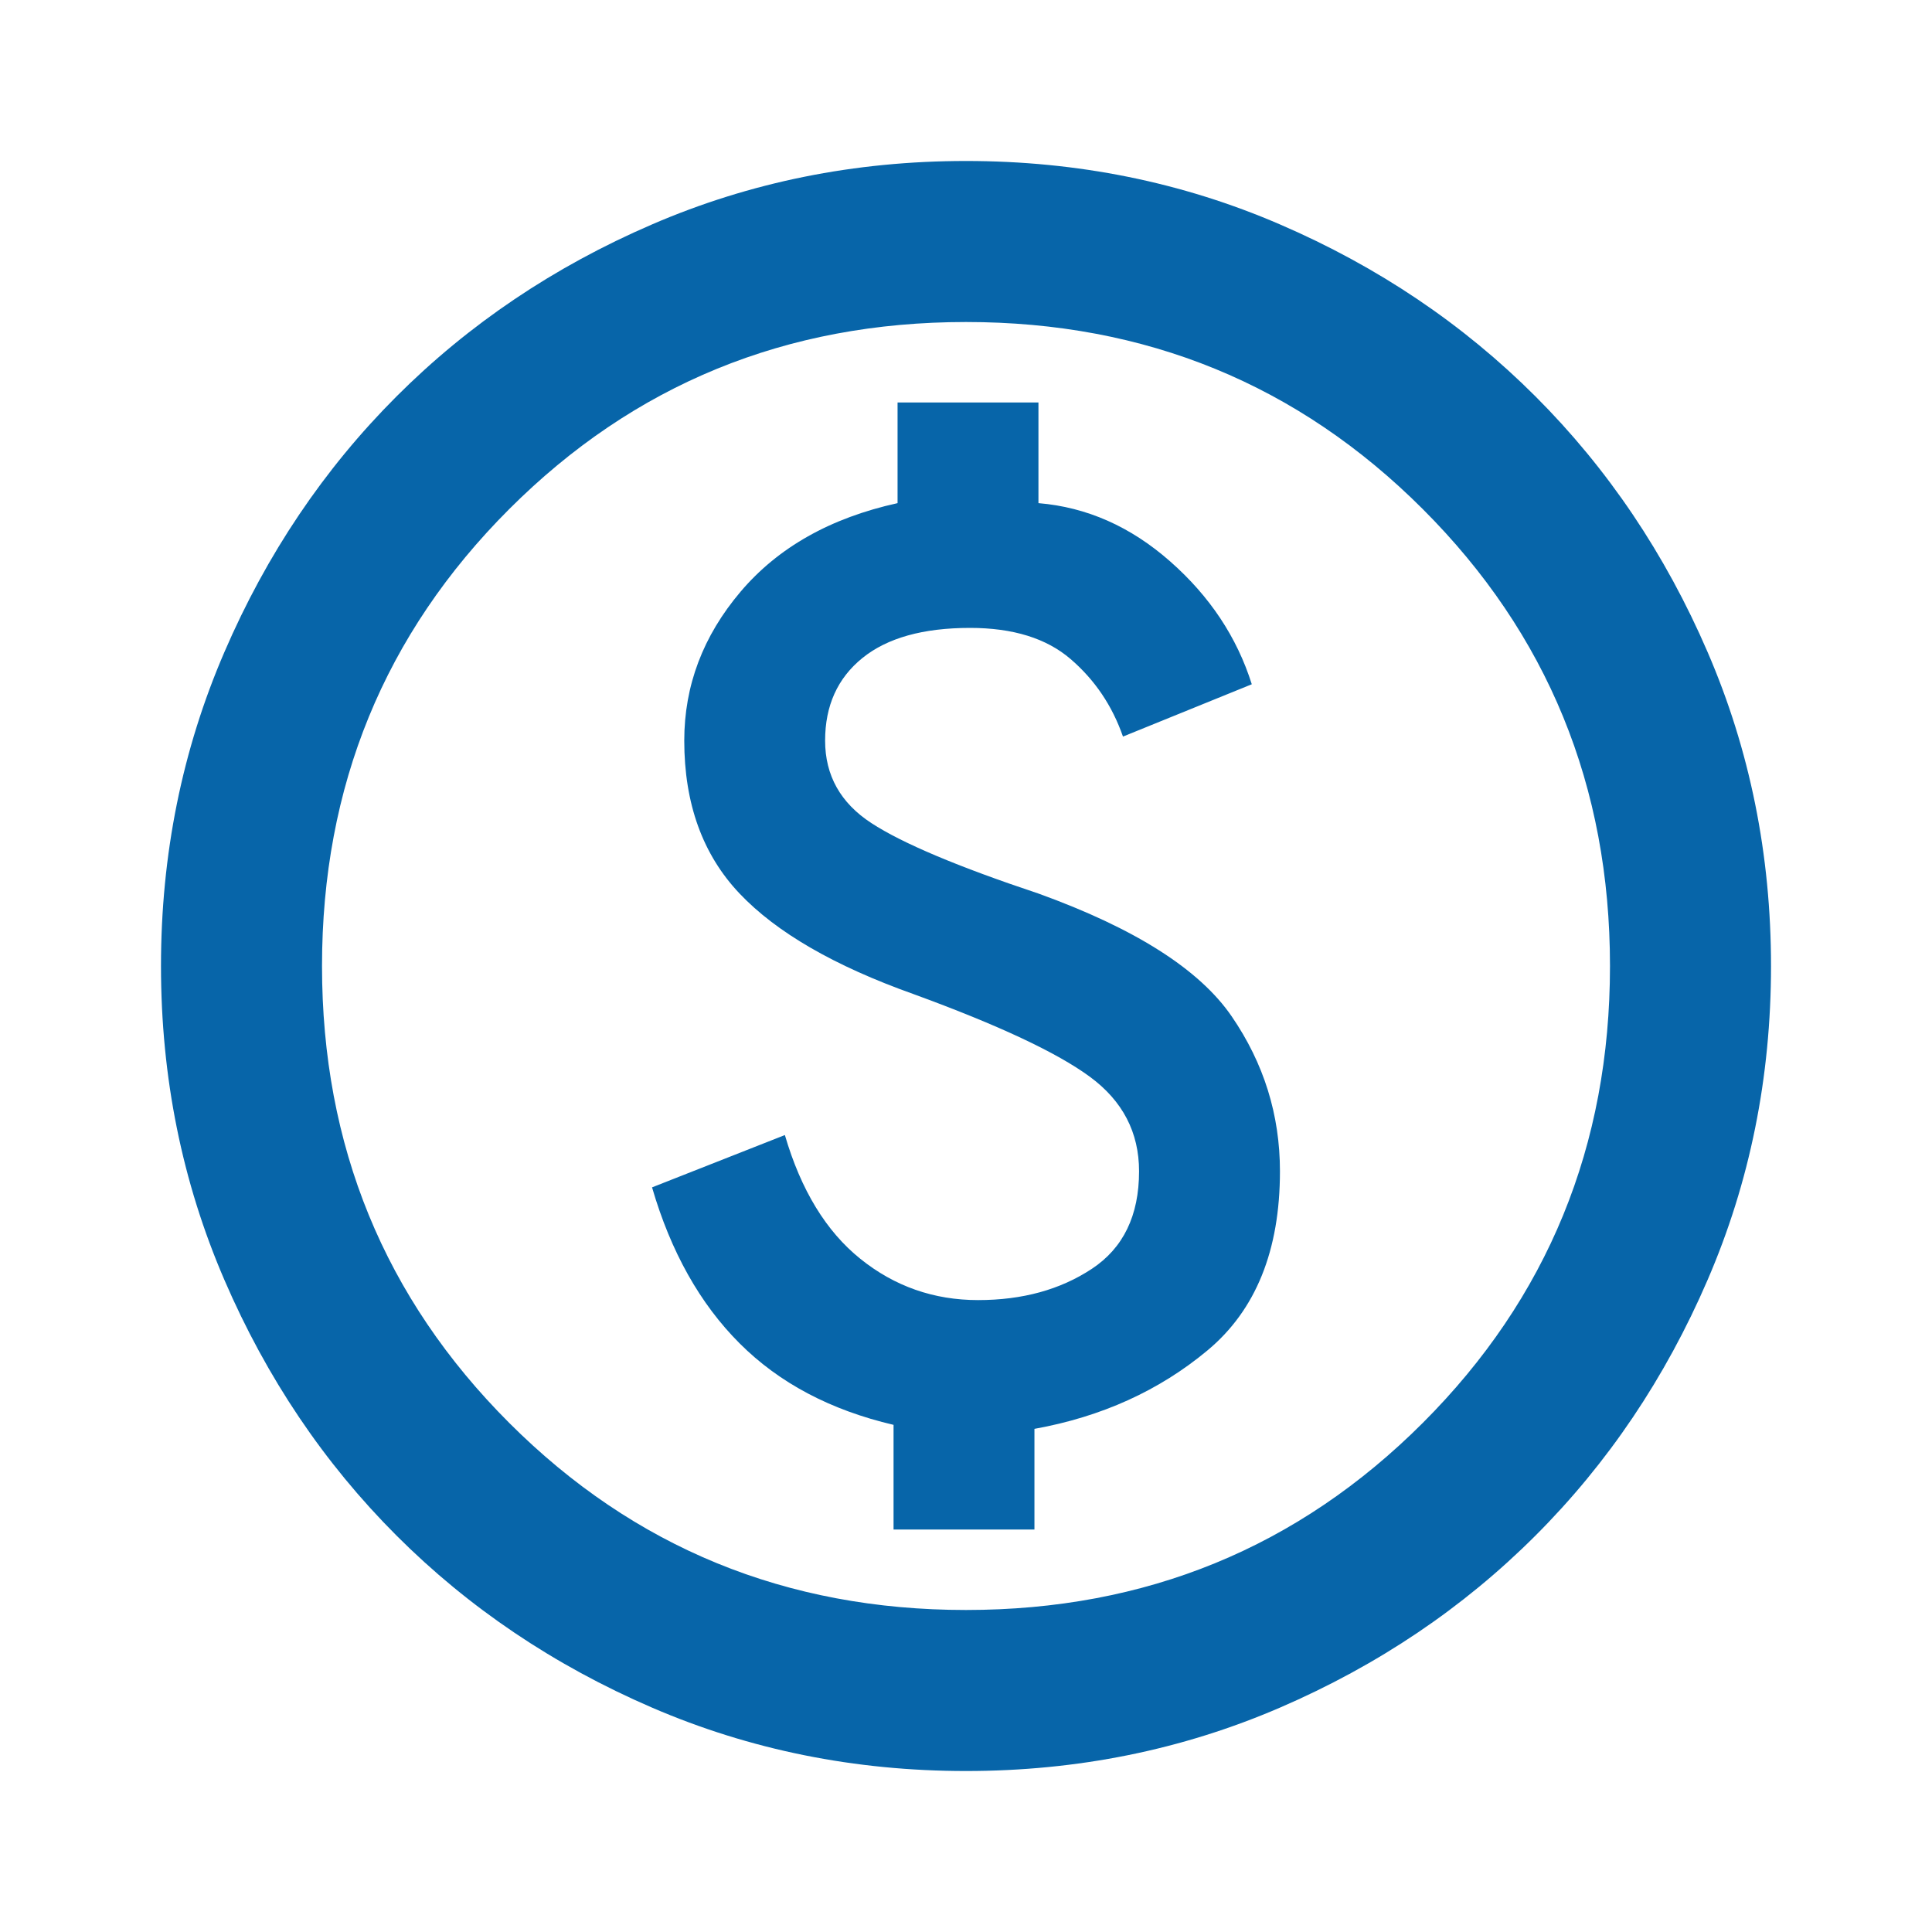 <svg width="52" height="52" viewBox="0 0 52 52" fill="none" xmlns="http://www.w3.org/2000/svg">
<g id="monetization_on_FILL0_wght400_GRAD0_opsz24 1">
<path id="Vector" d="M24.05 41.167H27.842V38.458C29.647 38.133 31.2 37.429 32.5 36.346C33.8 35.263 34.45 33.656 34.45 31.525C34.45 30.008 34.017 28.618 33.15 27.354C32.283 26.09 30.55 24.989 27.95 24.05C25.783 23.328 24.285 22.696 23.454 22.154C22.623 21.613 22.208 20.872 22.208 19.933C22.208 18.994 22.542 18.254 23.21 17.712C23.878 17.171 24.844 16.9 26.108 16.9C27.264 16.9 28.167 17.18 28.817 17.74C29.467 18.299 29.936 18.994 30.225 19.825L33.692 18.417C33.294 17.153 32.563 16.051 31.498 15.113C30.433 14.174 29.25 13.65 27.95 13.542V10.833H24.158V13.542C22.353 13.939 20.944 14.733 19.933 15.925C18.922 17.117 18.417 18.453 18.417 19.933C18.417 21.631 18.913 23.003 19.906 24.05C20.899 25.097 22.461 26 24.592 26.758C26.867 27.589 28.446 28.329 29.331 28.979C30.216 29.629 30.658 30.478 30.658 31.525C30.658 32.717 30.234 33.592 29.385 34.152C28.537 34.712 27.517 34.992 26.325 34.992C25.133 34.992 24.077 34.622 23.156 33.881C22.235 33.141 21.558 32.031 21.125 30.55L17.55 31.958C18.055 33.692 18.841 35.091 19.906 36.156C20.971 37.222 22.353 37.953 24.05 38.35V41.167ZM26 47.667C23.003 47.667 20.186 47.098 17.55 45.961C14.914 44.823 12.621 43.279 10.671 41.329C8.721 39.379 7.177 37.086 6.04 34.45C4.902 31.814 4.333 28.997 4.333 26C4.333 23.003 4.902 20.186 6.04 17.55C7.177 14.914 8.721 12.621 10.671 10.671C12.621 8.721 14.914 7.177 17.55 6.04C20.186 4.902 23.003 4.333 26 4.333C28.997 4.333 31.814 4.902 34.45 6.04C37.086 7.177 39.379 8.721 41.329 10.671C43.279 12.621 44.823 14.914 45.96 17.55C47.098 20.186 47.667 23.003 47.667 26C47.667 28.997 47.098 31.814 45.96 34.45C44.823 37.086 43.279 39.379 41.329 41.329C39.379 43.279 37.086 44.823 34.45 45.961C31.814 47.098 28.997 47.667 26 47.667ZM26 43.333C30.839 43.333 34.937 41.654 38.296 38.296C41.654 34.938 43.333 30.839 43.333 26C43.333 21.161 41.654 17.062 38.296 13.704C34.937 10.346 30.839 8.667 26 8.667C21.161 8.667 17.062 10.346 13.704 13.704C10.346 17.062 8.667 21.161 8.667 26C8.667 30.839 10.346 34.938 13.704 38.296C17.062 41.654 21.161 43.333 26 43.333Z" fill="#0765A9"/>
</g>
</svg>
